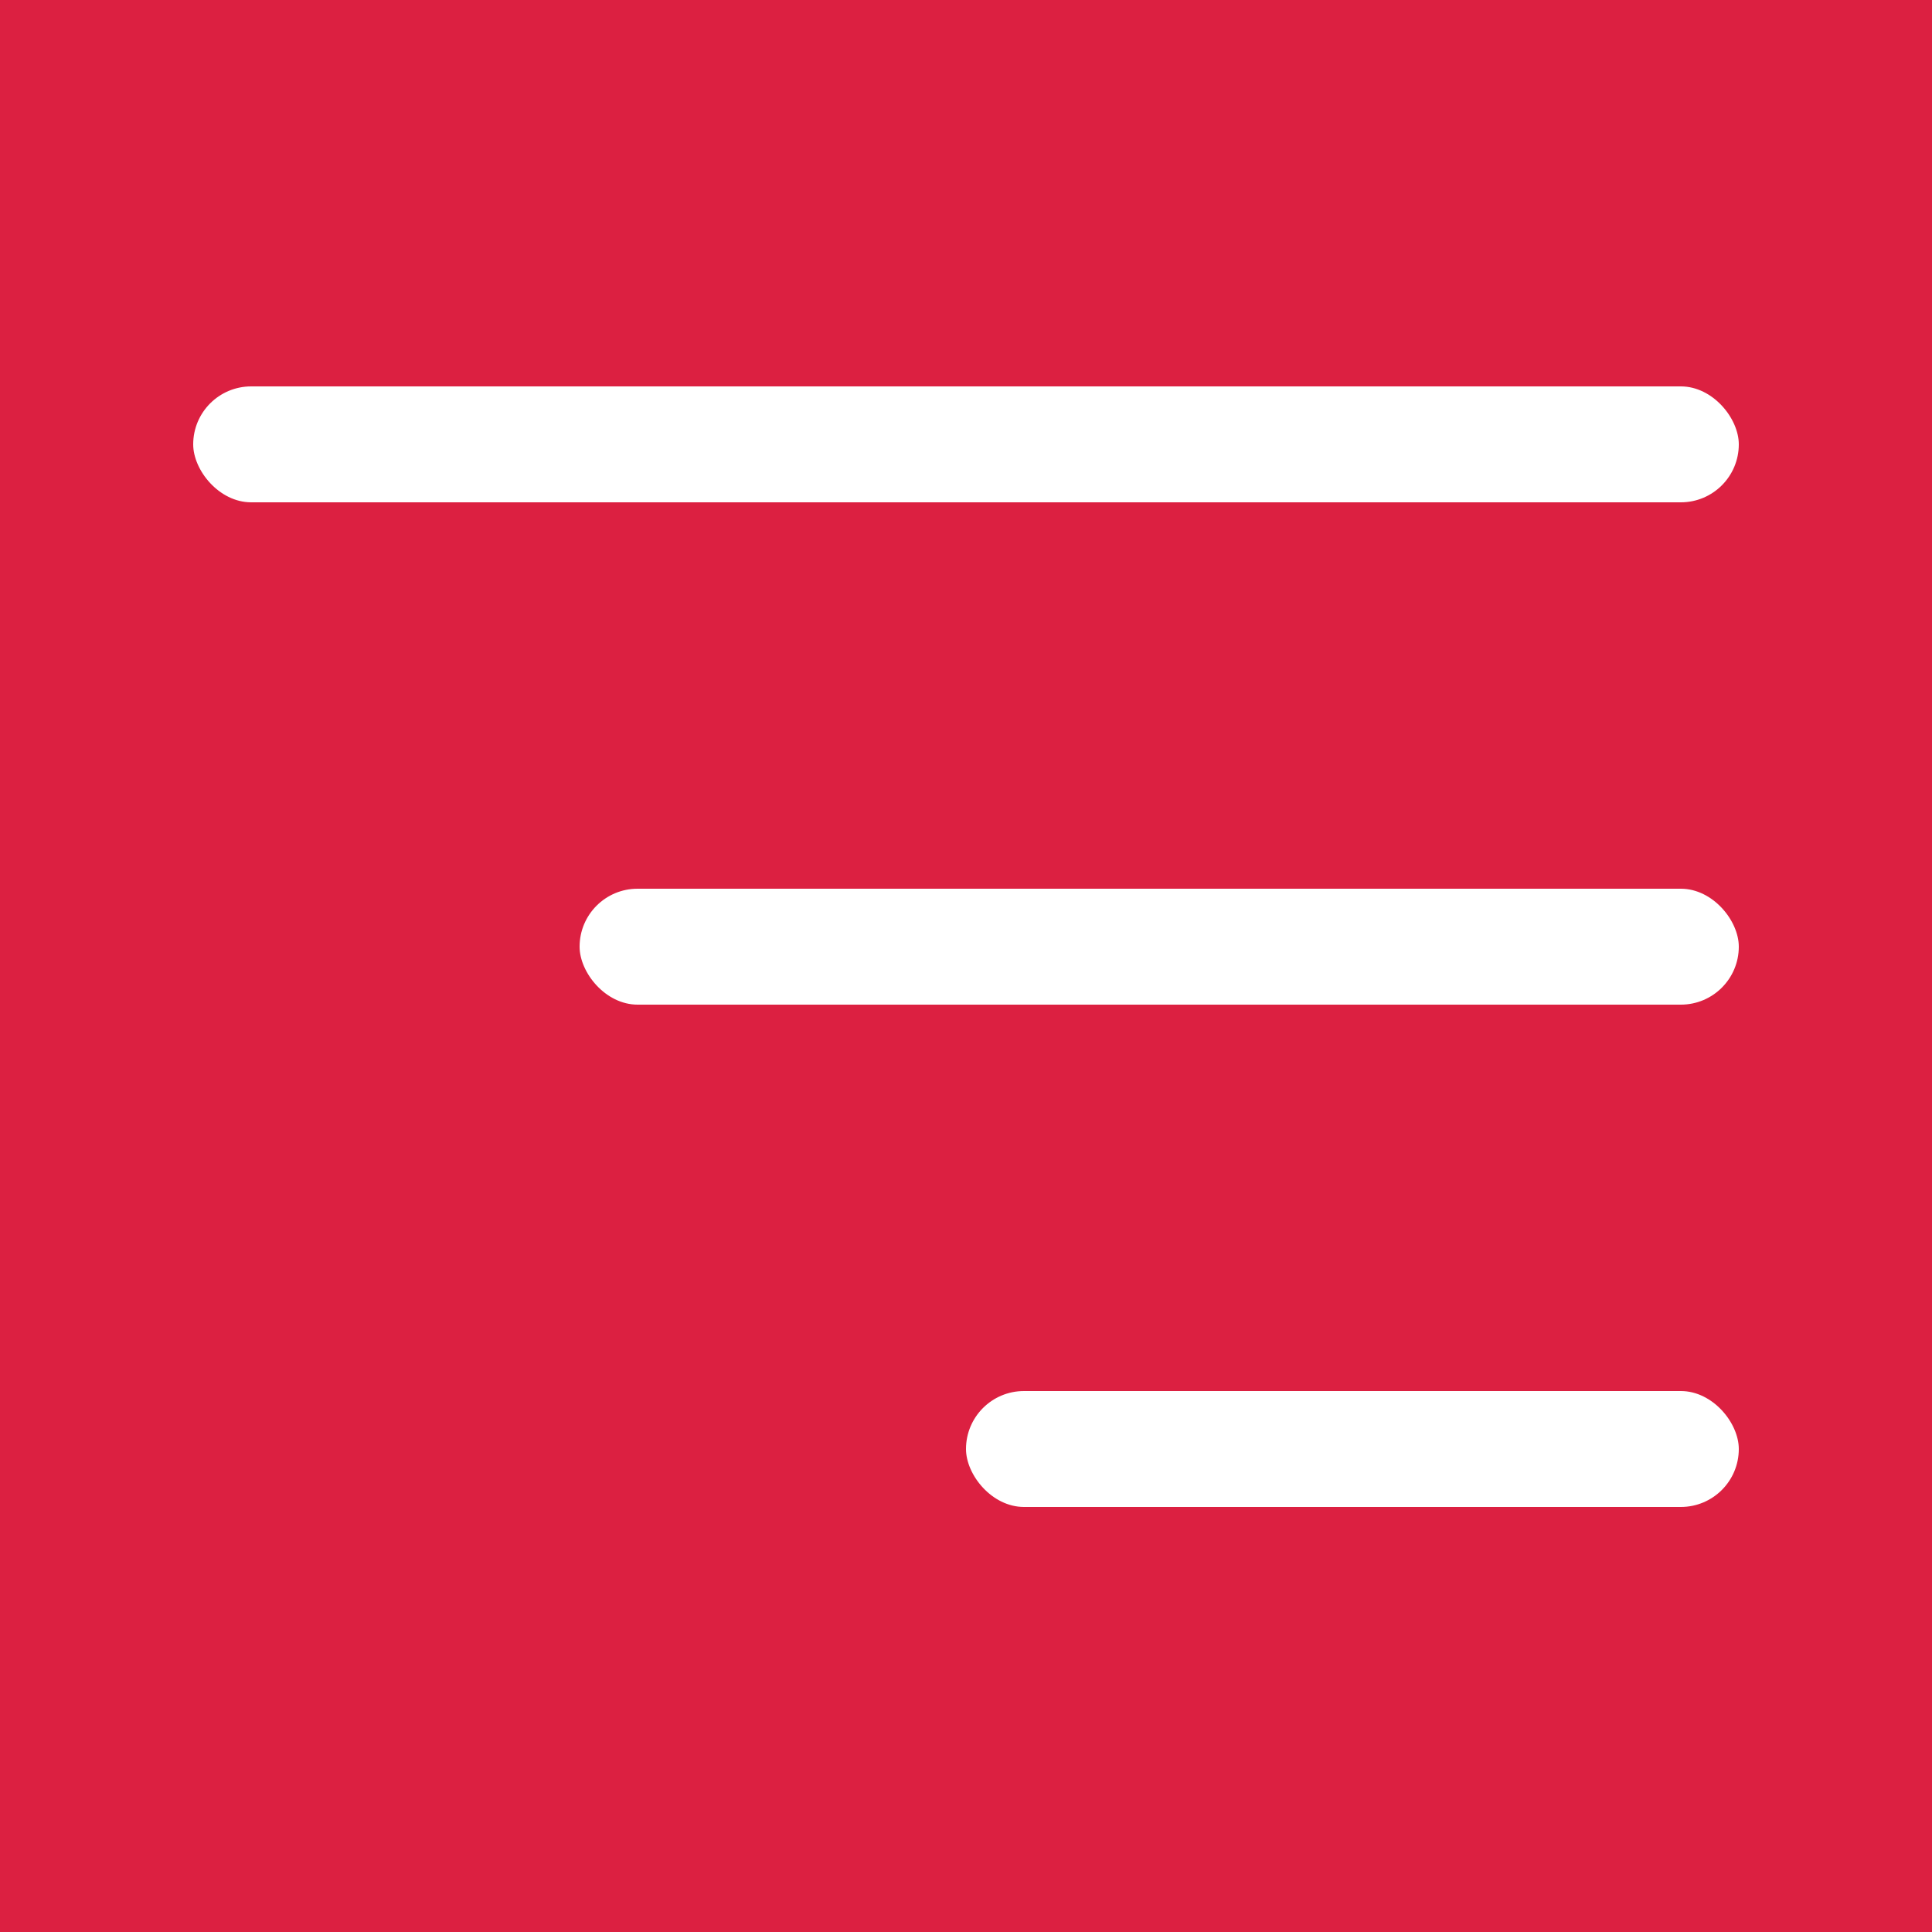 <?xml version="1.0" encoding="UTF-8"?> <svg xmlns="http://www.w3.org/2000/svg" width="50" height="50" viewBox="0 0 50 50" fill="none"><rect width="50" height="50" fill="#DC2041"></rect><rect x="5" y="10" width="40" height="3" rx="1.5" fill="white"></rect><rect x="15" y="23" width="30" height="3" rx="1.5" fill="white"></rect><rect x="25" y="36" width="20" height="3" rx="1.5" fill="white"></rect></svg> 